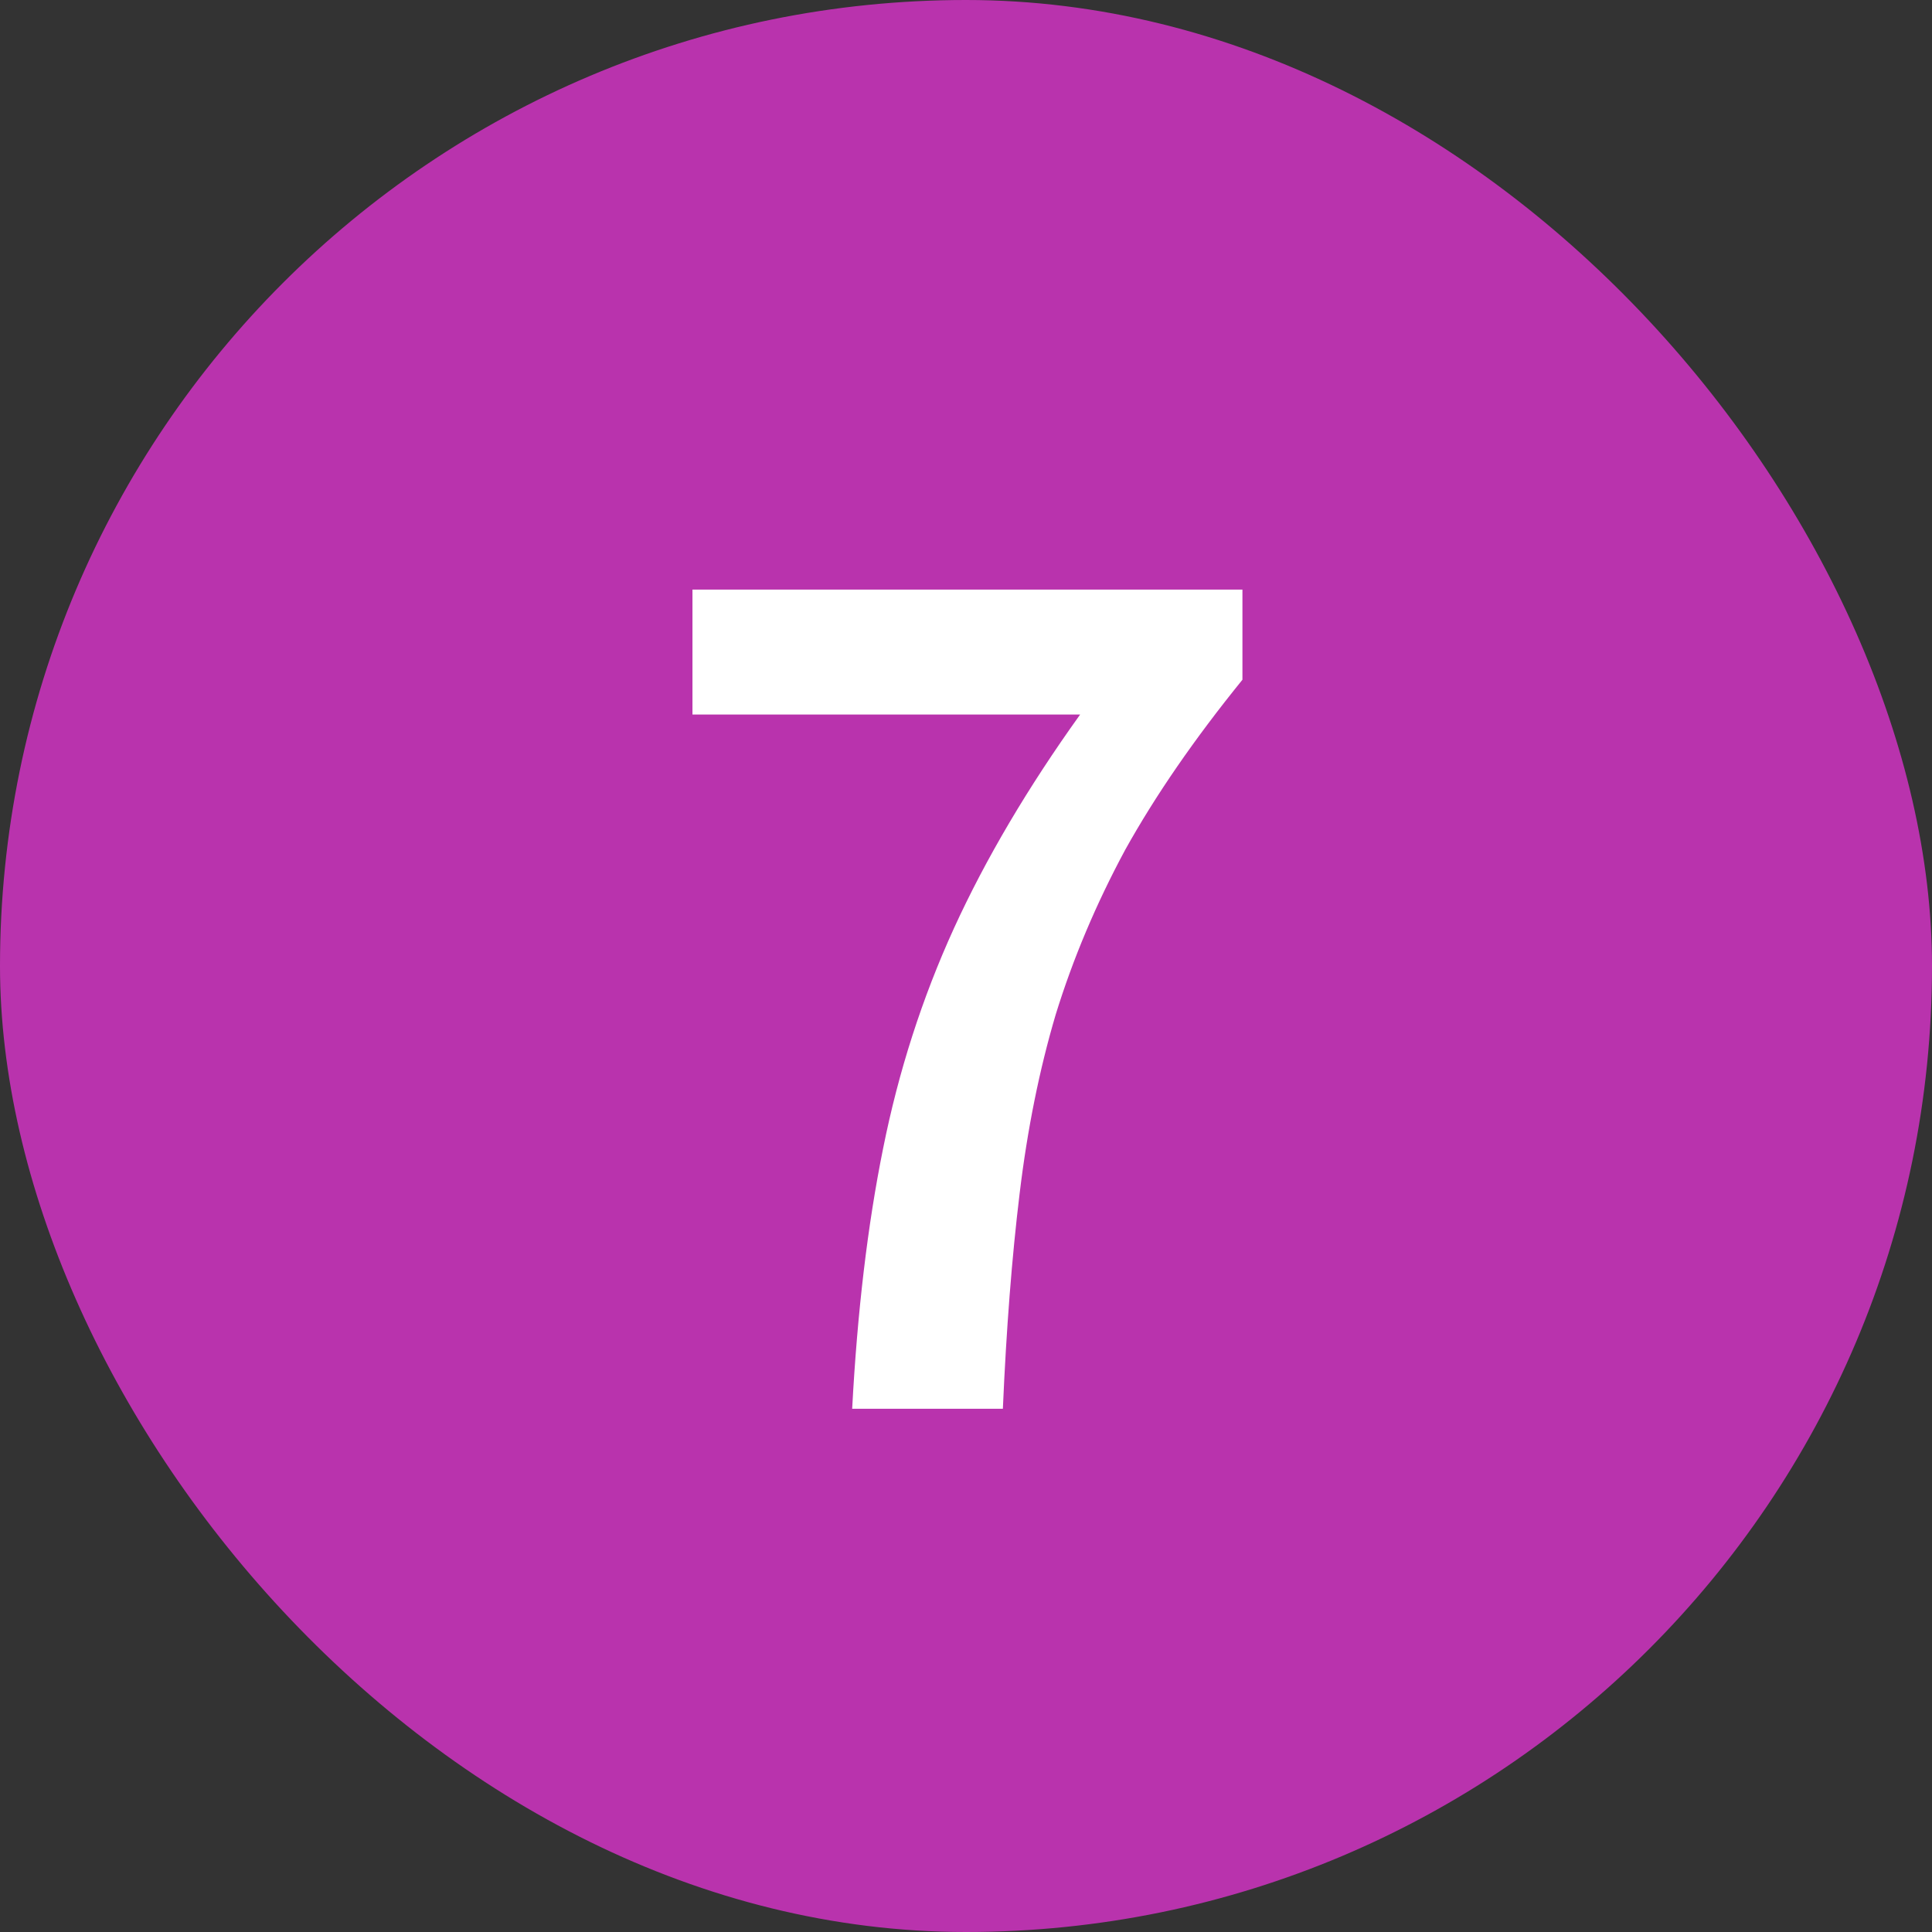 <svg width="24" height="24" viewBox="0 0 24 24" fill="none" xmlns="http://www.w3.org/2000/svg">
  <rect x="0" y="0" width="24" height="24" fill="#333333" stroke="none"/>
  <rect width="24" height="24" rx="12" fill="#B933AD"/>
  <path d="M10.586 17.5C10.65 16.295 10.778 15.217 10.97 14.268C11.162 13.308 11.456 12.396 11.85 11.532C12.245 10.668 12.768 9.783 13.418 8.876H8.602V7.324H15.434V8.444C14.837 9.18 14.352 9.884 13.978 10.556C13.616 11.228 13.328 11.911 13.114 12.604C12.912 13.287 12.762 14.028 12.666 14.828C12.57 15.617 12.501 16.508 12.458 17.5H10.586Z" fill="white"/>
</svg>
